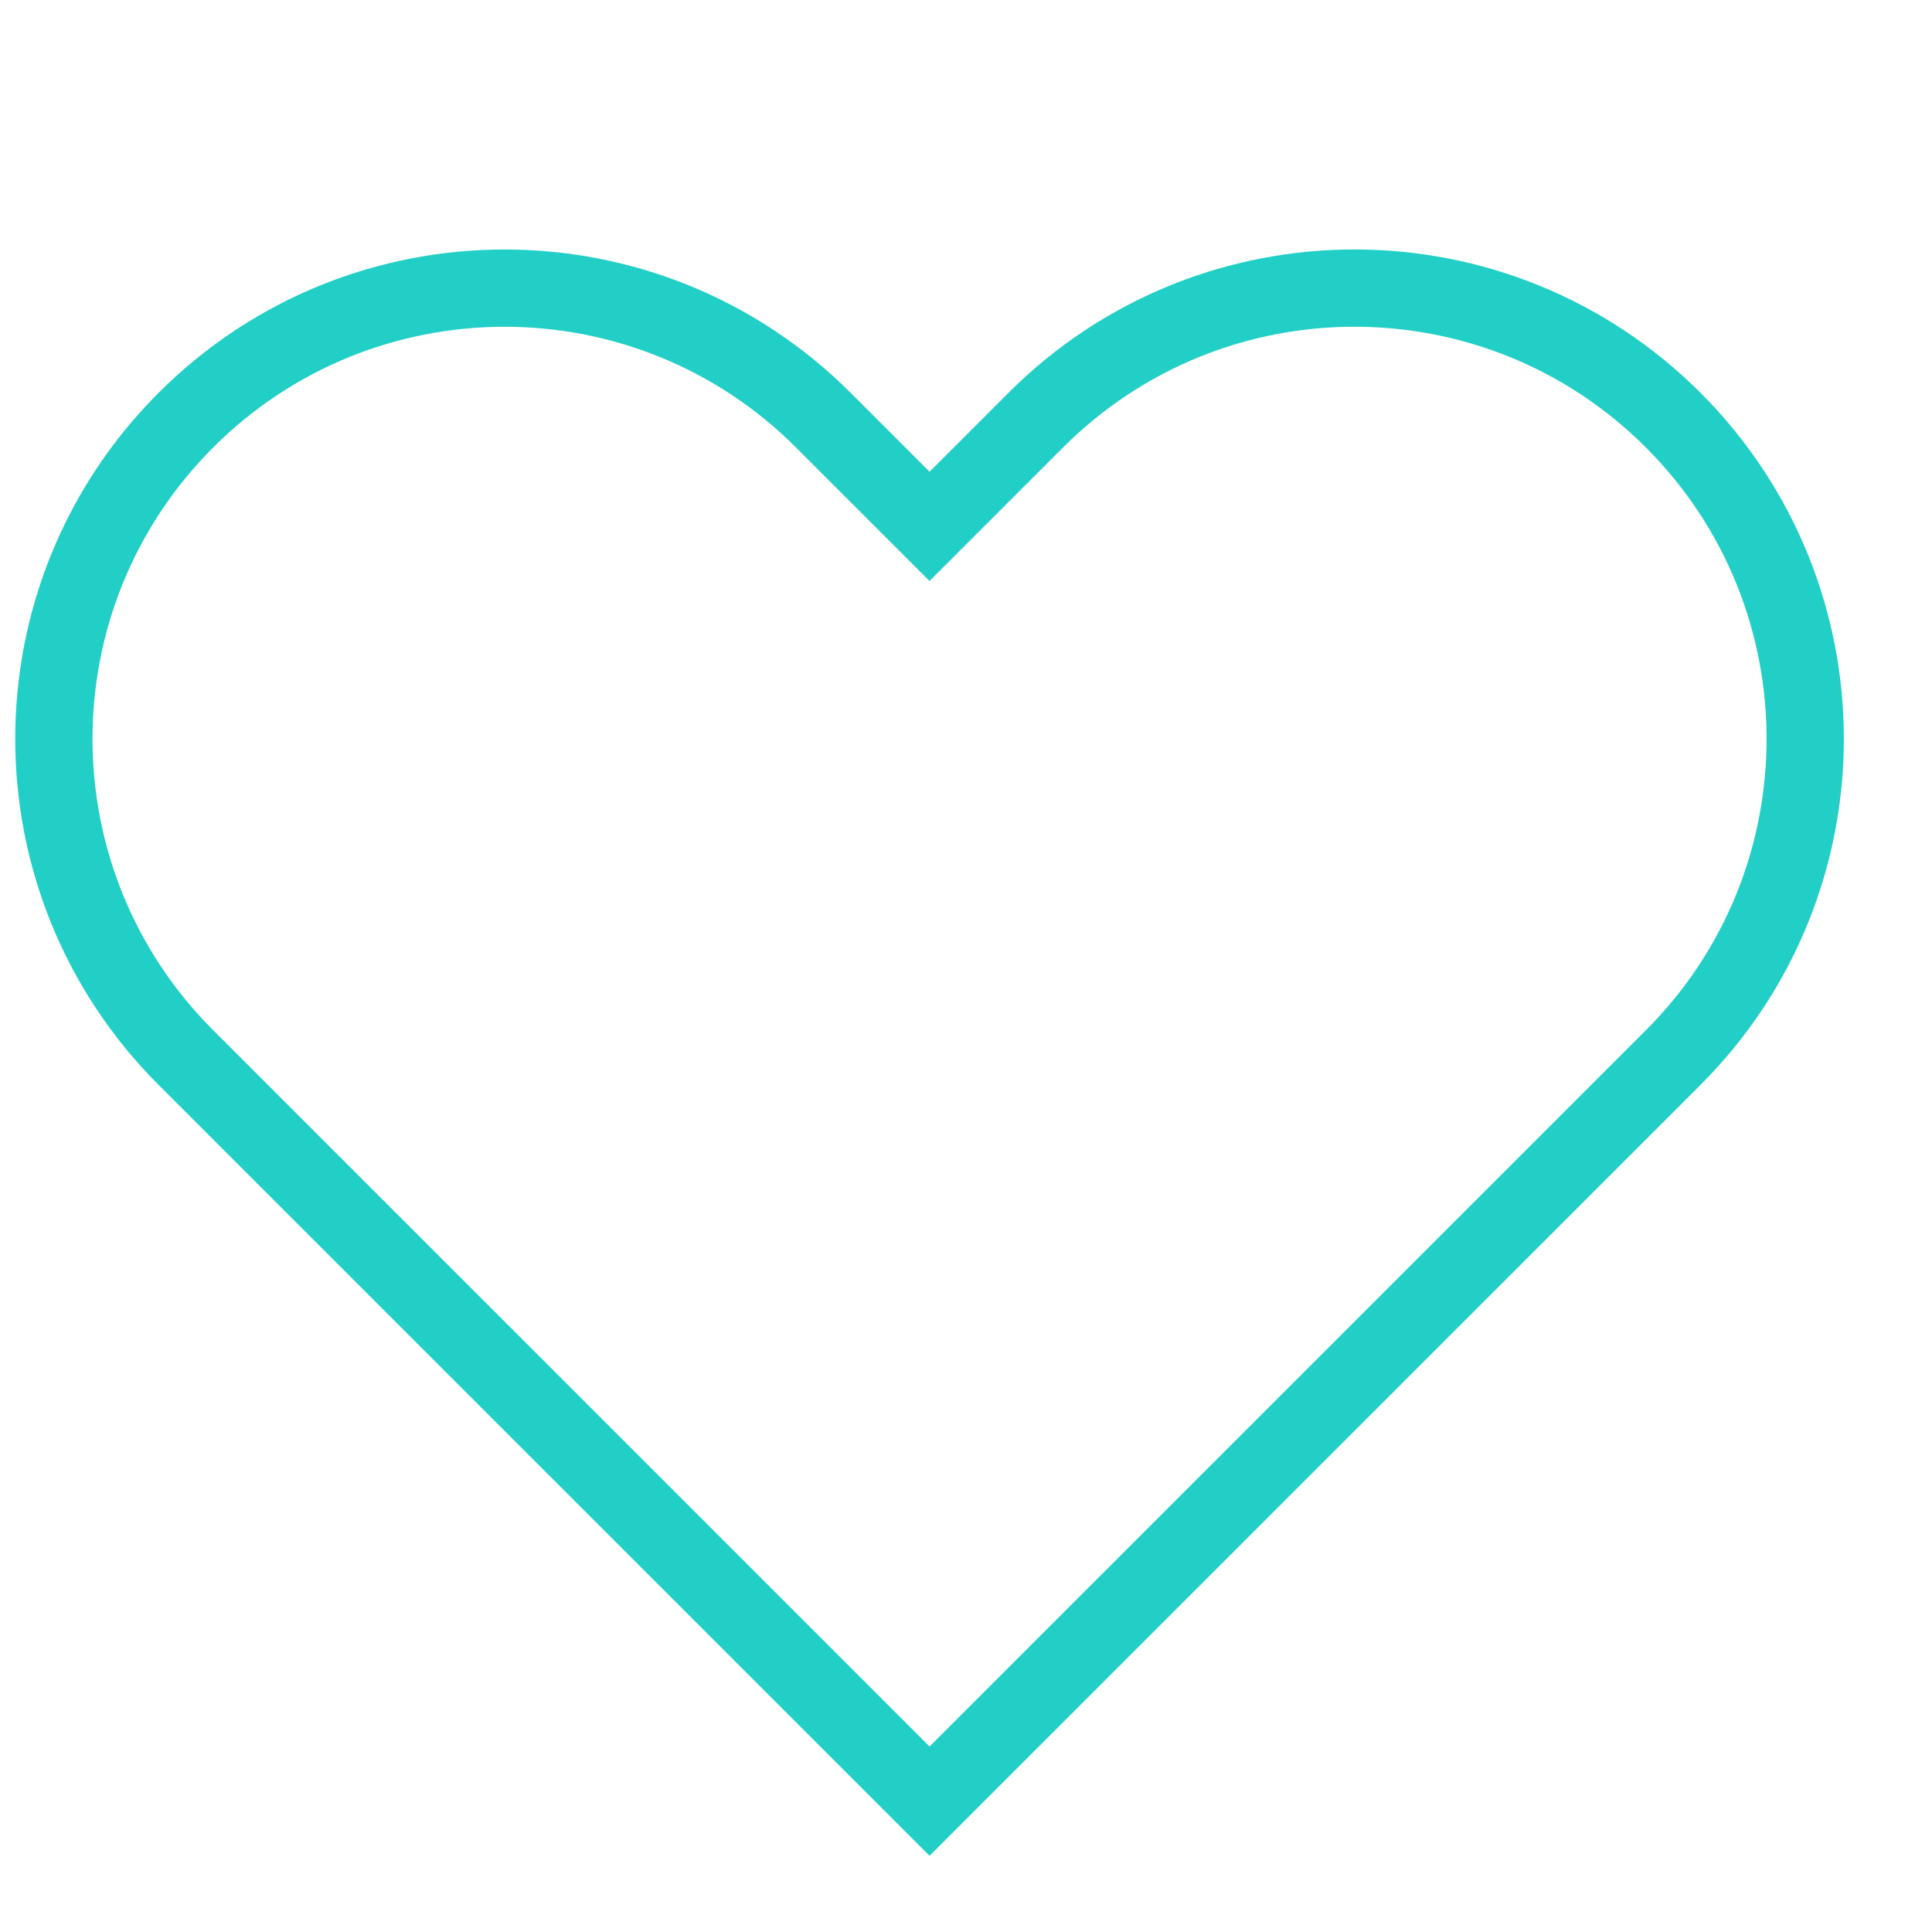 <svg width="50" height="50" viewBox="0 0 50 50" fill="none" xmlns="http://www.w3.org/2000/svg">
<path fill-rule="evenodd" clip-rule="evenodd" d="M43.302 10.873C38.747 6.317 31.362 6.317 26.806 10.873L24.056 13.622L21.307 10.873C16.751 6.318 9.366 6.318 4.811 10.873C0.255 15.429 0.255 22.814 4.811 27.37L24.057 46.614L43.302 27.37C47.858 22.814 47.858 15.429 43.302 10.873V10.873Z" stroke="#22CFC6" stroke-width="2"/>
</svg>
